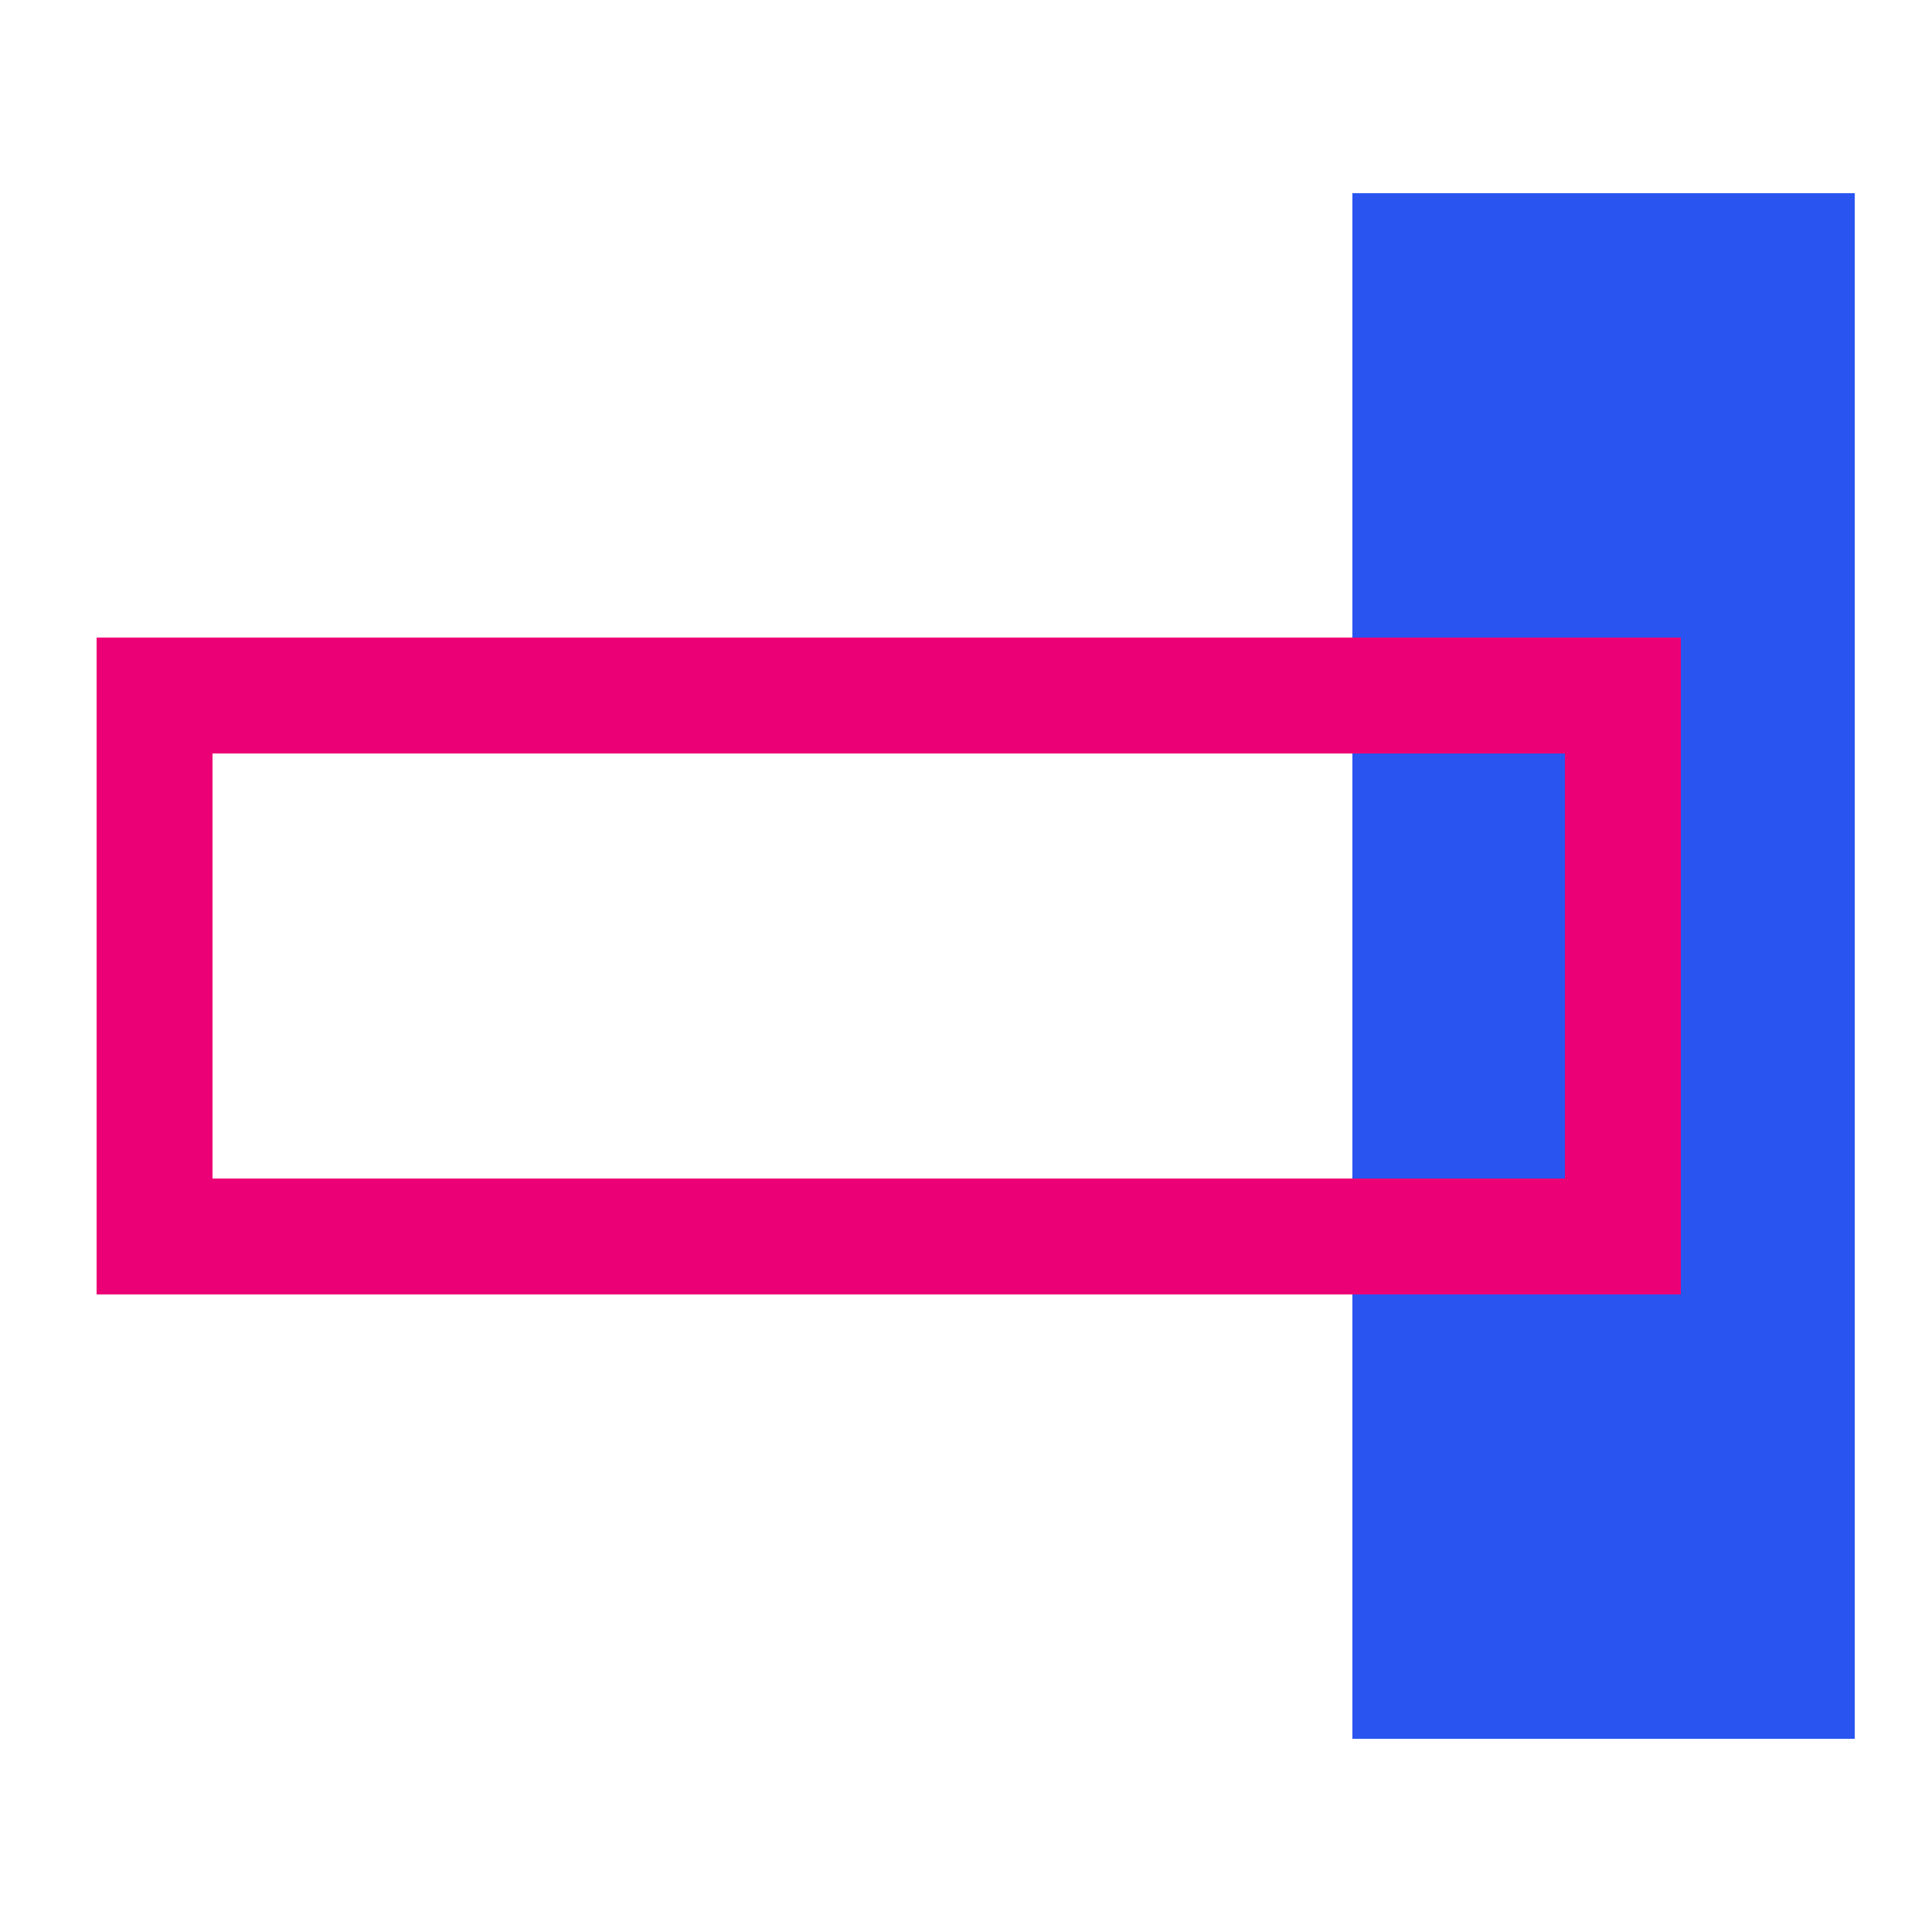 <svg width="50" height="50" viewBox="0 0 50 50" fill="none" xmlns="http://www.w3.org/2000/svg">
<path d="M48 45L48 5L35 5L35 45L48 45Z" fill="#2954F0"/>
<path d="M42 18H4V32H42V18Z" stroke="#EC0075" stroke-width="3" stroke-miterlimit="10"/>
</svg>
